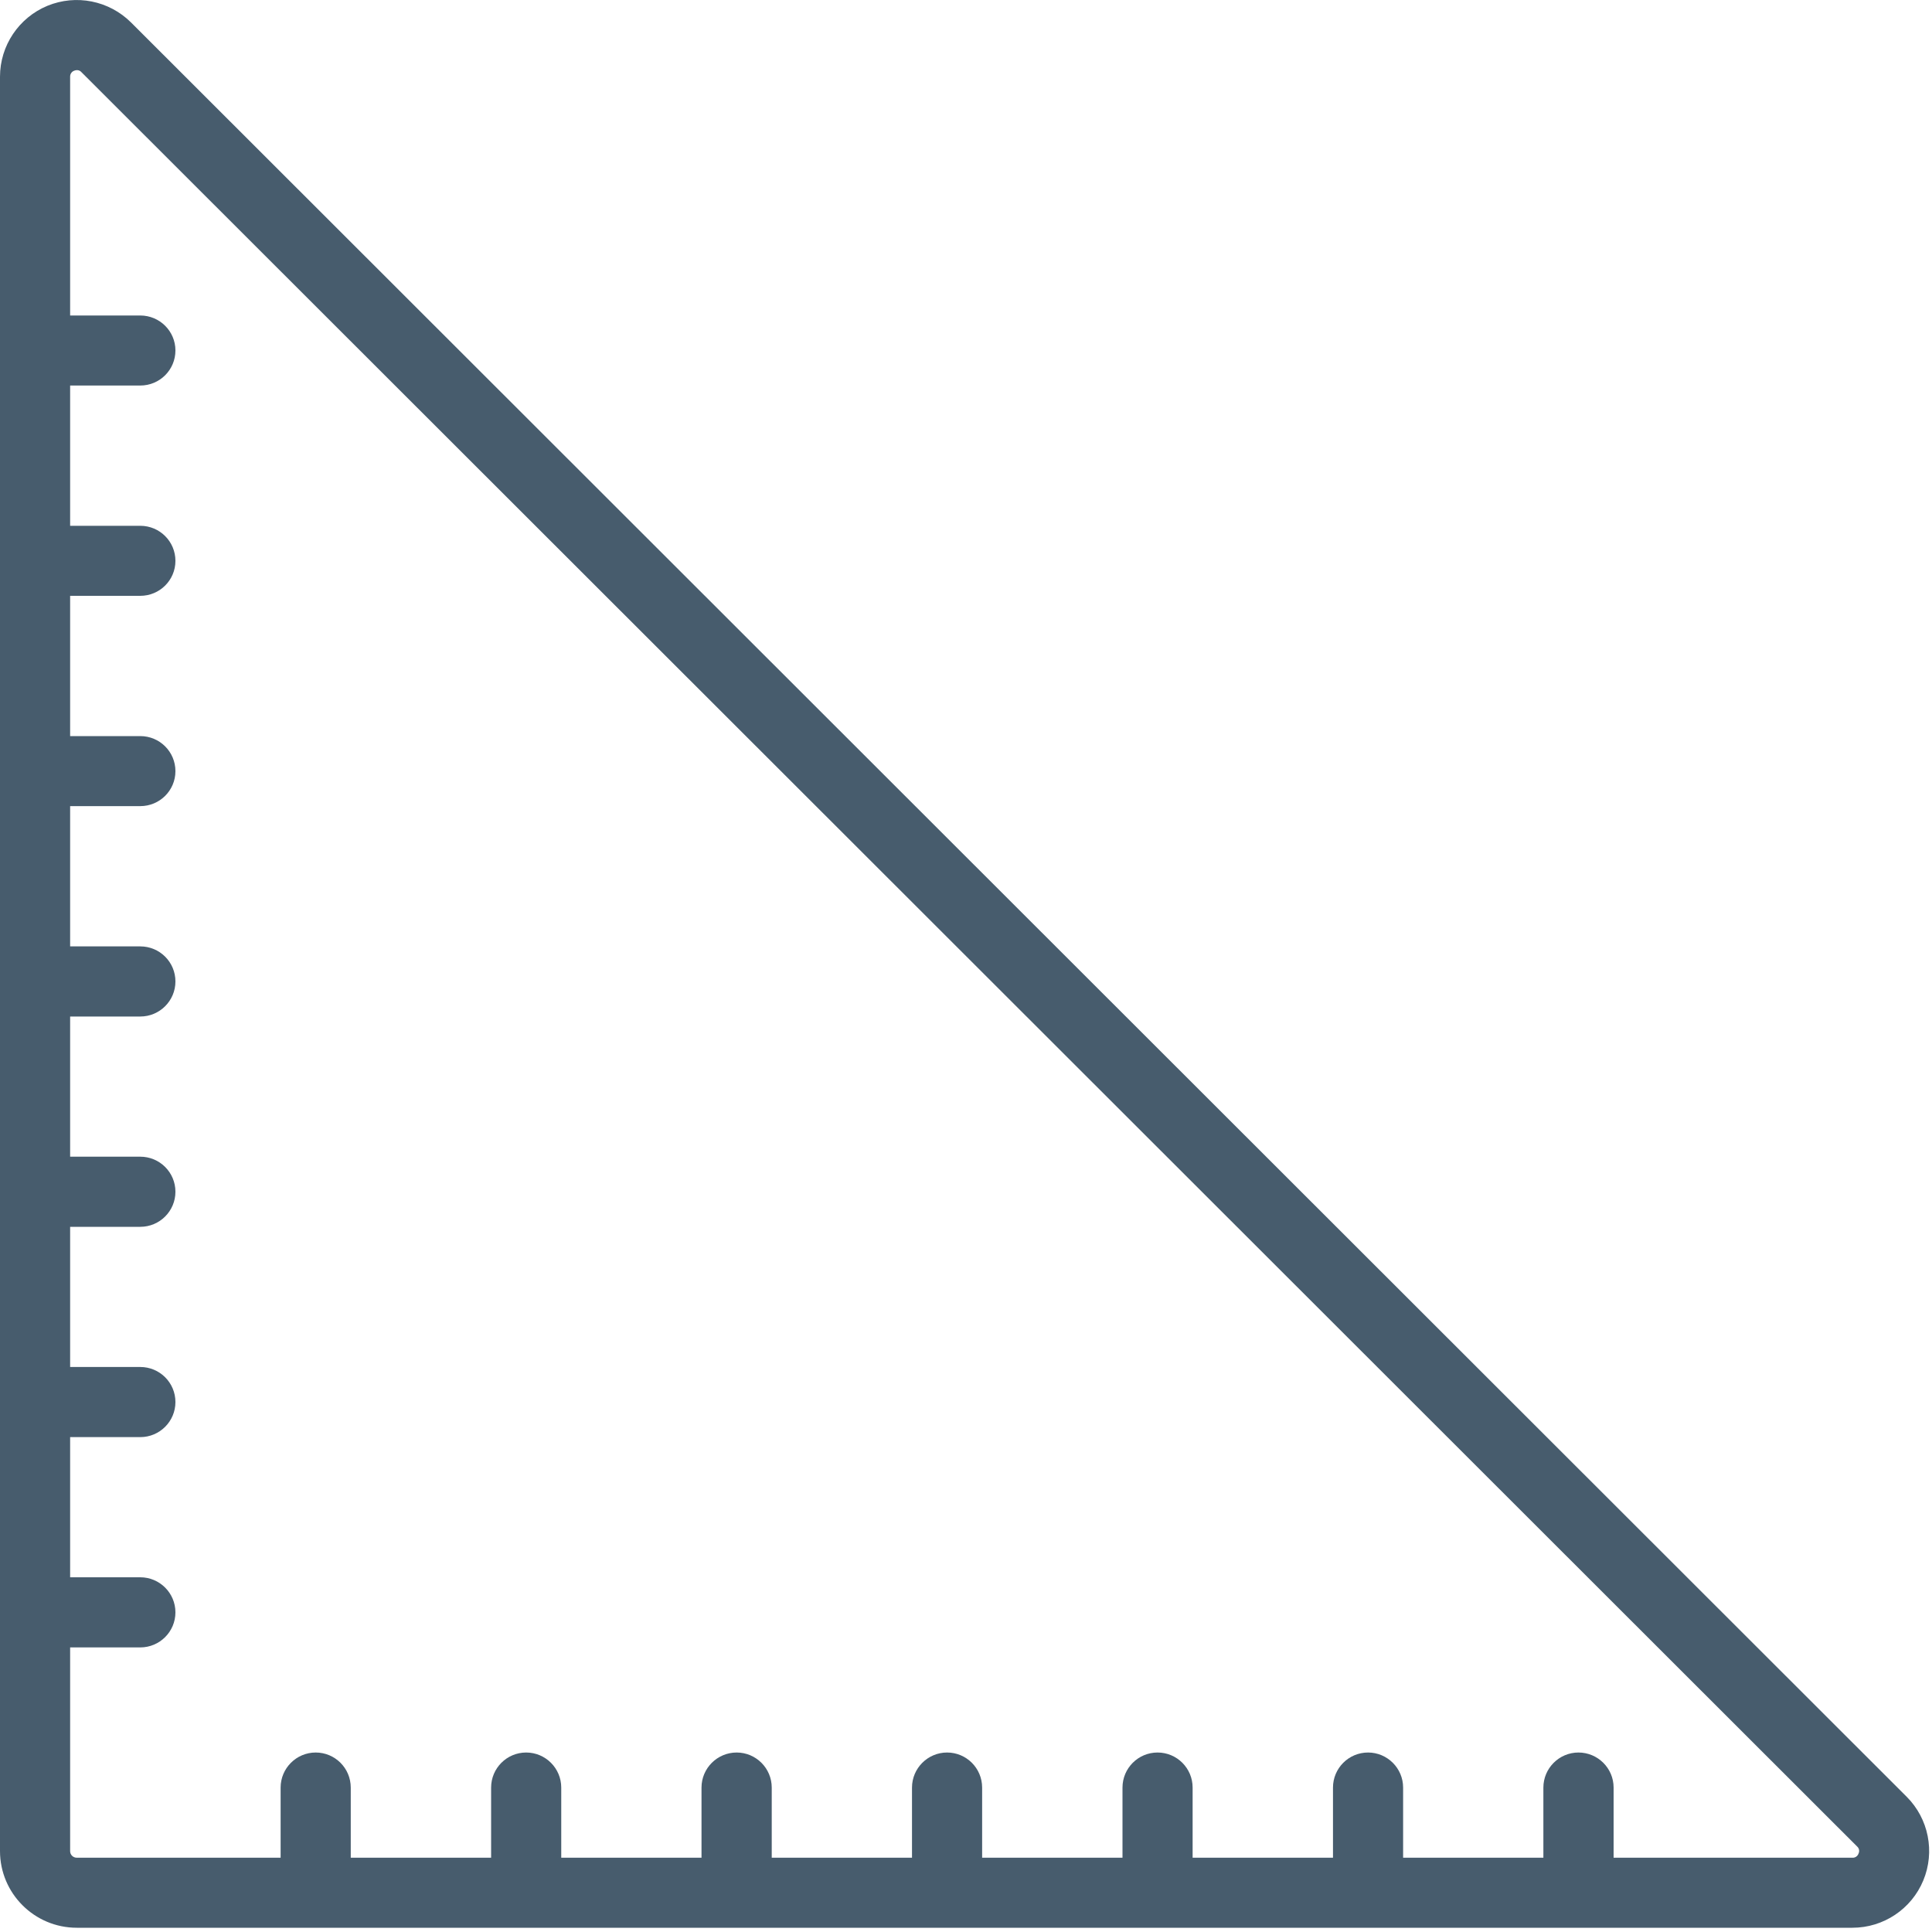 <svg width="20" height="20" viewBox="0 0 20 20" fill="none" xmlns="http://www.w3.org/2000/svg">
<path fill-rule="evenodd" clip-rule="evenodd" d="M0.491 0.06C0.788 -0.062 1.129 0.006 1.357 0.233L19.738 18.6C19.965 18.827 20.033 19.169 19.91 19.466C19.787 19.763 19.497 19.956 19.176 19.956H0.795C0.356 19.956 0 19.6 4.10375e-08 19.162V0.794C-0 0.473 0.194 0.183 0.491 0.06ZM19.176 19.231C19.204 19.233 19.23 19.215 19.239 19.189C19.252 19.163 19.246 19.133 19.224 19.114L0.843 0.747C0.831 0.733 0.815 0.726 0.797 0.726C0.787 0.726 0.777 0.728 0.768 0.732C0.742 0.741 0.725 0.767 0.726 0.795V3.266H1.452C1.653 3.266 1.816 3.428 1.816 3.628C1.816 3.829 1.653 3.991 1.452 3.991H0.726V5.443H1.452C1.653 5.443 1.816 5.605 1.816 5.806C1.816 6.006 1.653 6.168 1.452 6.168H0.726V7.62H1.452C1.653 7.62 1.816 7.782 1.816 7.983C1.816 8.183 1.653 8.345 1.452 8.345H0.726V9.797H1.452C1.653 9.797 1.816 9.959 1.816 10.16C1.816 10.36 1.653 10.523 1.452 10.523H0.726V11.974H1.452C1.653 11.974 1.816 12.136 1.816 12.337C1.816 12.537 1.653 12.7 1.452 12.7H0.726V14.151H1.452C1.653 14.151 1.816 14.313 1.816 14.514C1.816 14.714 1.653 14.877 1.452 14.877H0.726V16.328H1.452C1.653 16.328 1.816 16.491 1.816 16.691C1.816 16.891 1.653 17.054 1.452 17.054H0.726V19.163C0.726 19.201 0.757 19.231 0.795 19.231H2.905V18.505C2.905 18.305 3.068 18.142 3.268 18.142C3.469 18.142 3.631 18.305 3.631 18.505V19.231H5.084V18.505C5.084 18.305 5.246 18.142 5.447 18.142C5.647 18.142 5.81 18.305 5.81 18.505V19.231H7.262V18.505C7.262 18.305 7.425 18.142 7.626 18.142C7.826 18.142 7.989 18.305 7.989 18.505V19.231H9.441V18.505C9.441 18.305 9.604 18.142 9.804 18.142C10.005 18.142 10.167 18.305 10.167 18.505V19.231H11.62V18.505C11.62 18.305 11.782 18.142 11.983 18.142C12.184 18.142 12.346 18.305 12.346 18.505V19.231H13.799V18.505C13.799 18.305 13.961 18.142 14.162 18.142C14.362 18.142 14.525 18.305 14.525 18.505V19.231H15.977V18.505C15.977 18.305 16.14 18.142 16.34 18.142C16.541 18.142 16.704 18.305 16.704 18.505V19.231H19.176Z" fill="#475C6D"/>
</svg>
